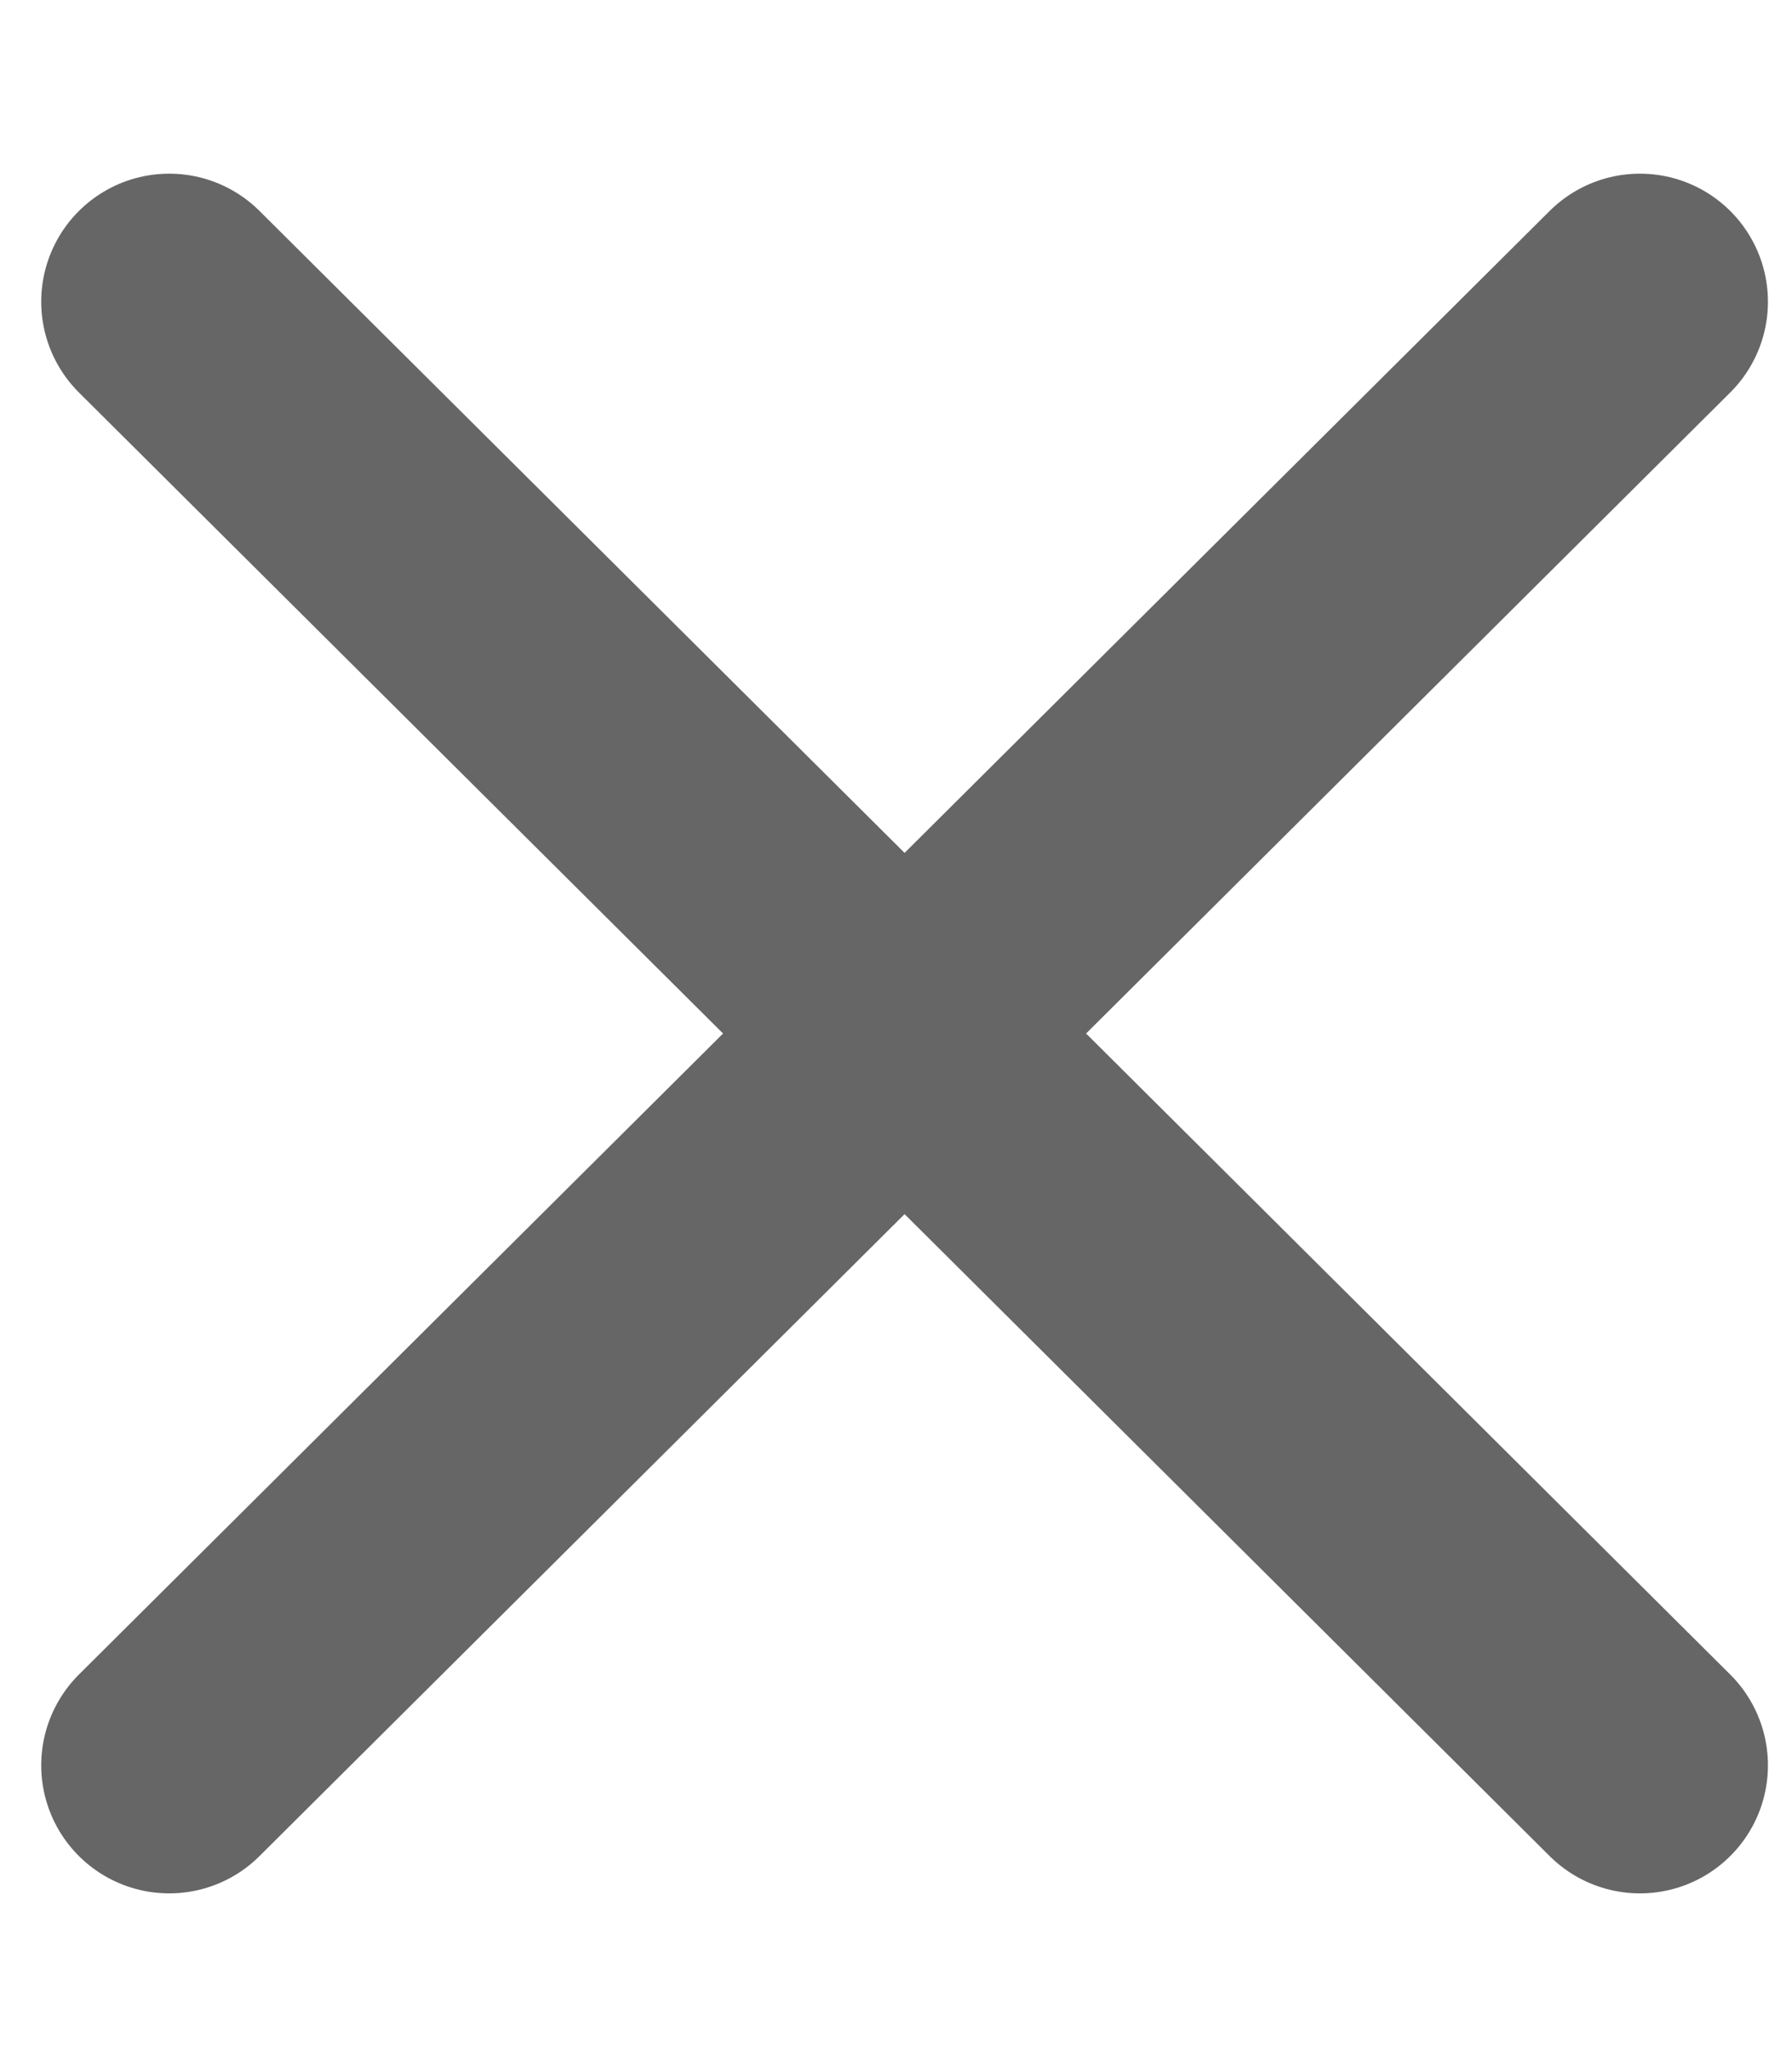 <svg width="7" height="8" viewBox="0 0 7 8" fill="none" xmlns="http://www.w3.org/2000/svg">
<path d="M0.661 1.178L6.406 6.892" stroke="#666666" stroke-linecap="round"/>
<path d="M0.661 6.892L6.406 1.178" stroke="#666666" stroke-linecap="round"/>
</svg>
